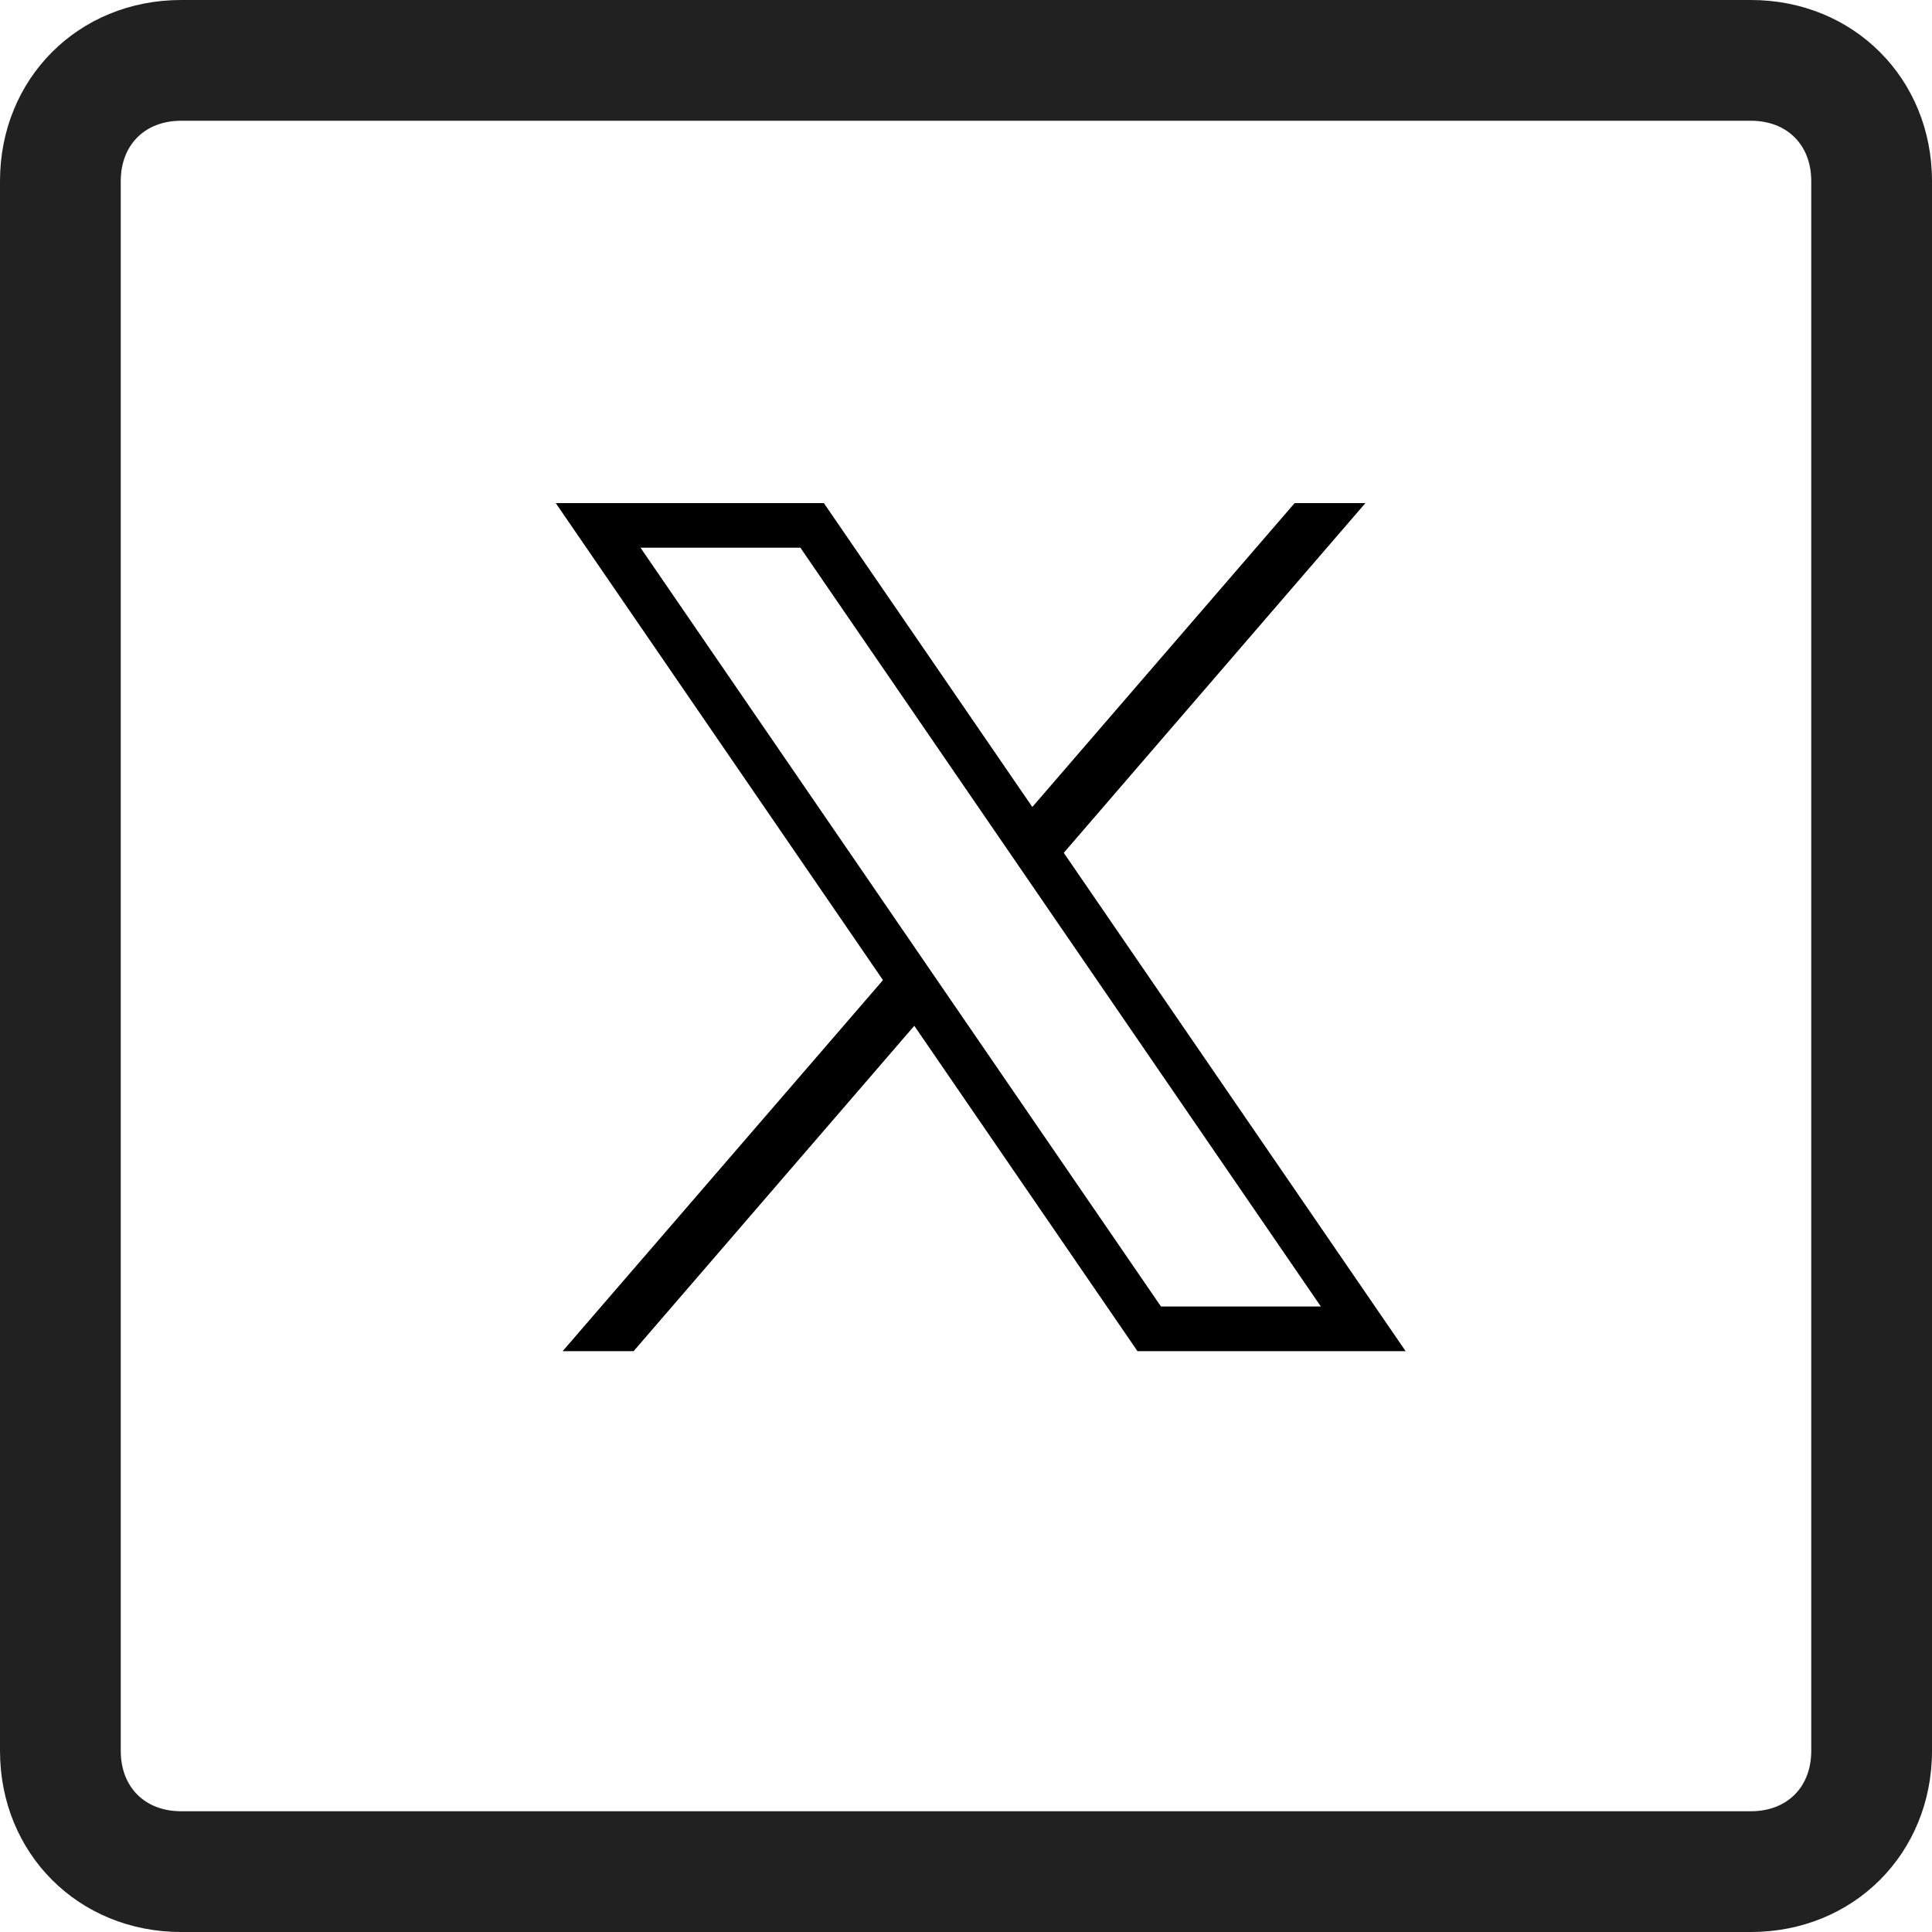 <?xml version="1.0" encoding="utf-8"?>
<svg  role="img" aria-labelledby="iconTwitterTitle" version="1.1" id="X-_icon" xmlns="http://www.w3.org/2000/svg" x="0px" y="0px" viewBox="0 0 32 32" style="enable-background:new 0 0 32 32;" xmlns:bx="https://boxy-svg.com/">
  <title id="iconTwitterTitle">Twitter Icon</title>
  <defs>
    <bx:export>
      <bx:file format="svg"/>
    </bx:export>
  </defs>
  <style type="text/css">
	.st0{fill:none;}
	.st1{fill:#212121;}
</style>
  <g style="" transform="matrix(0.883, 0, 0, 0.883, 2.335, 1.558)">
    <polygon points="14.202 16.292 14.788 17.15 9.241 23.58 7.91 23.58" style=""/>
    <polygon points="22.968 7.672 17.028 14.559 16.437 13.7 21.641 7.672" style=""/>
    <path d="M 12.369 8.509 L 22.132 22.743 L 19.133 22.743 L 9.37 8.509 L 12.369 8.509 M 12.809 7.672 L 7.78 7.672 L 18.692 23.58 L 23.722 23.58 L 12.809 7.672 Z" style=""/>
  </g>
  <g id="Rectangle_107" transform="matrix(1, 0, 0, 1, 1352, 858)">
    <path class="st0" d="M-1349-858h26c1.7,0,3,1.3,3,3v26c0,1.7-1.3,3-3,3h-26c-1.7,0-3-1.3-3-3v-26C-1352-856.7-1350.7-858-1349-858 z"/>
    <g>
      <path class="st1" d="M-1323-826h-26c-1.7,0-3-1.3-3-3v-26c0-1.7,1.3-3,3-3h26c1.7,0,3,1.3,3,3v26 C-1320-827.3-1321.3-826-1323-826z M-1349-856c-0.6,0-1,0.4-1,1v26c0,0.6,0.4,1,1,1h26c0.6,0,1-0.4,1-1v-26c0-0.6-0.4-1-1-1 H-1349z"/>
    </g>
  </g>
</svg>
